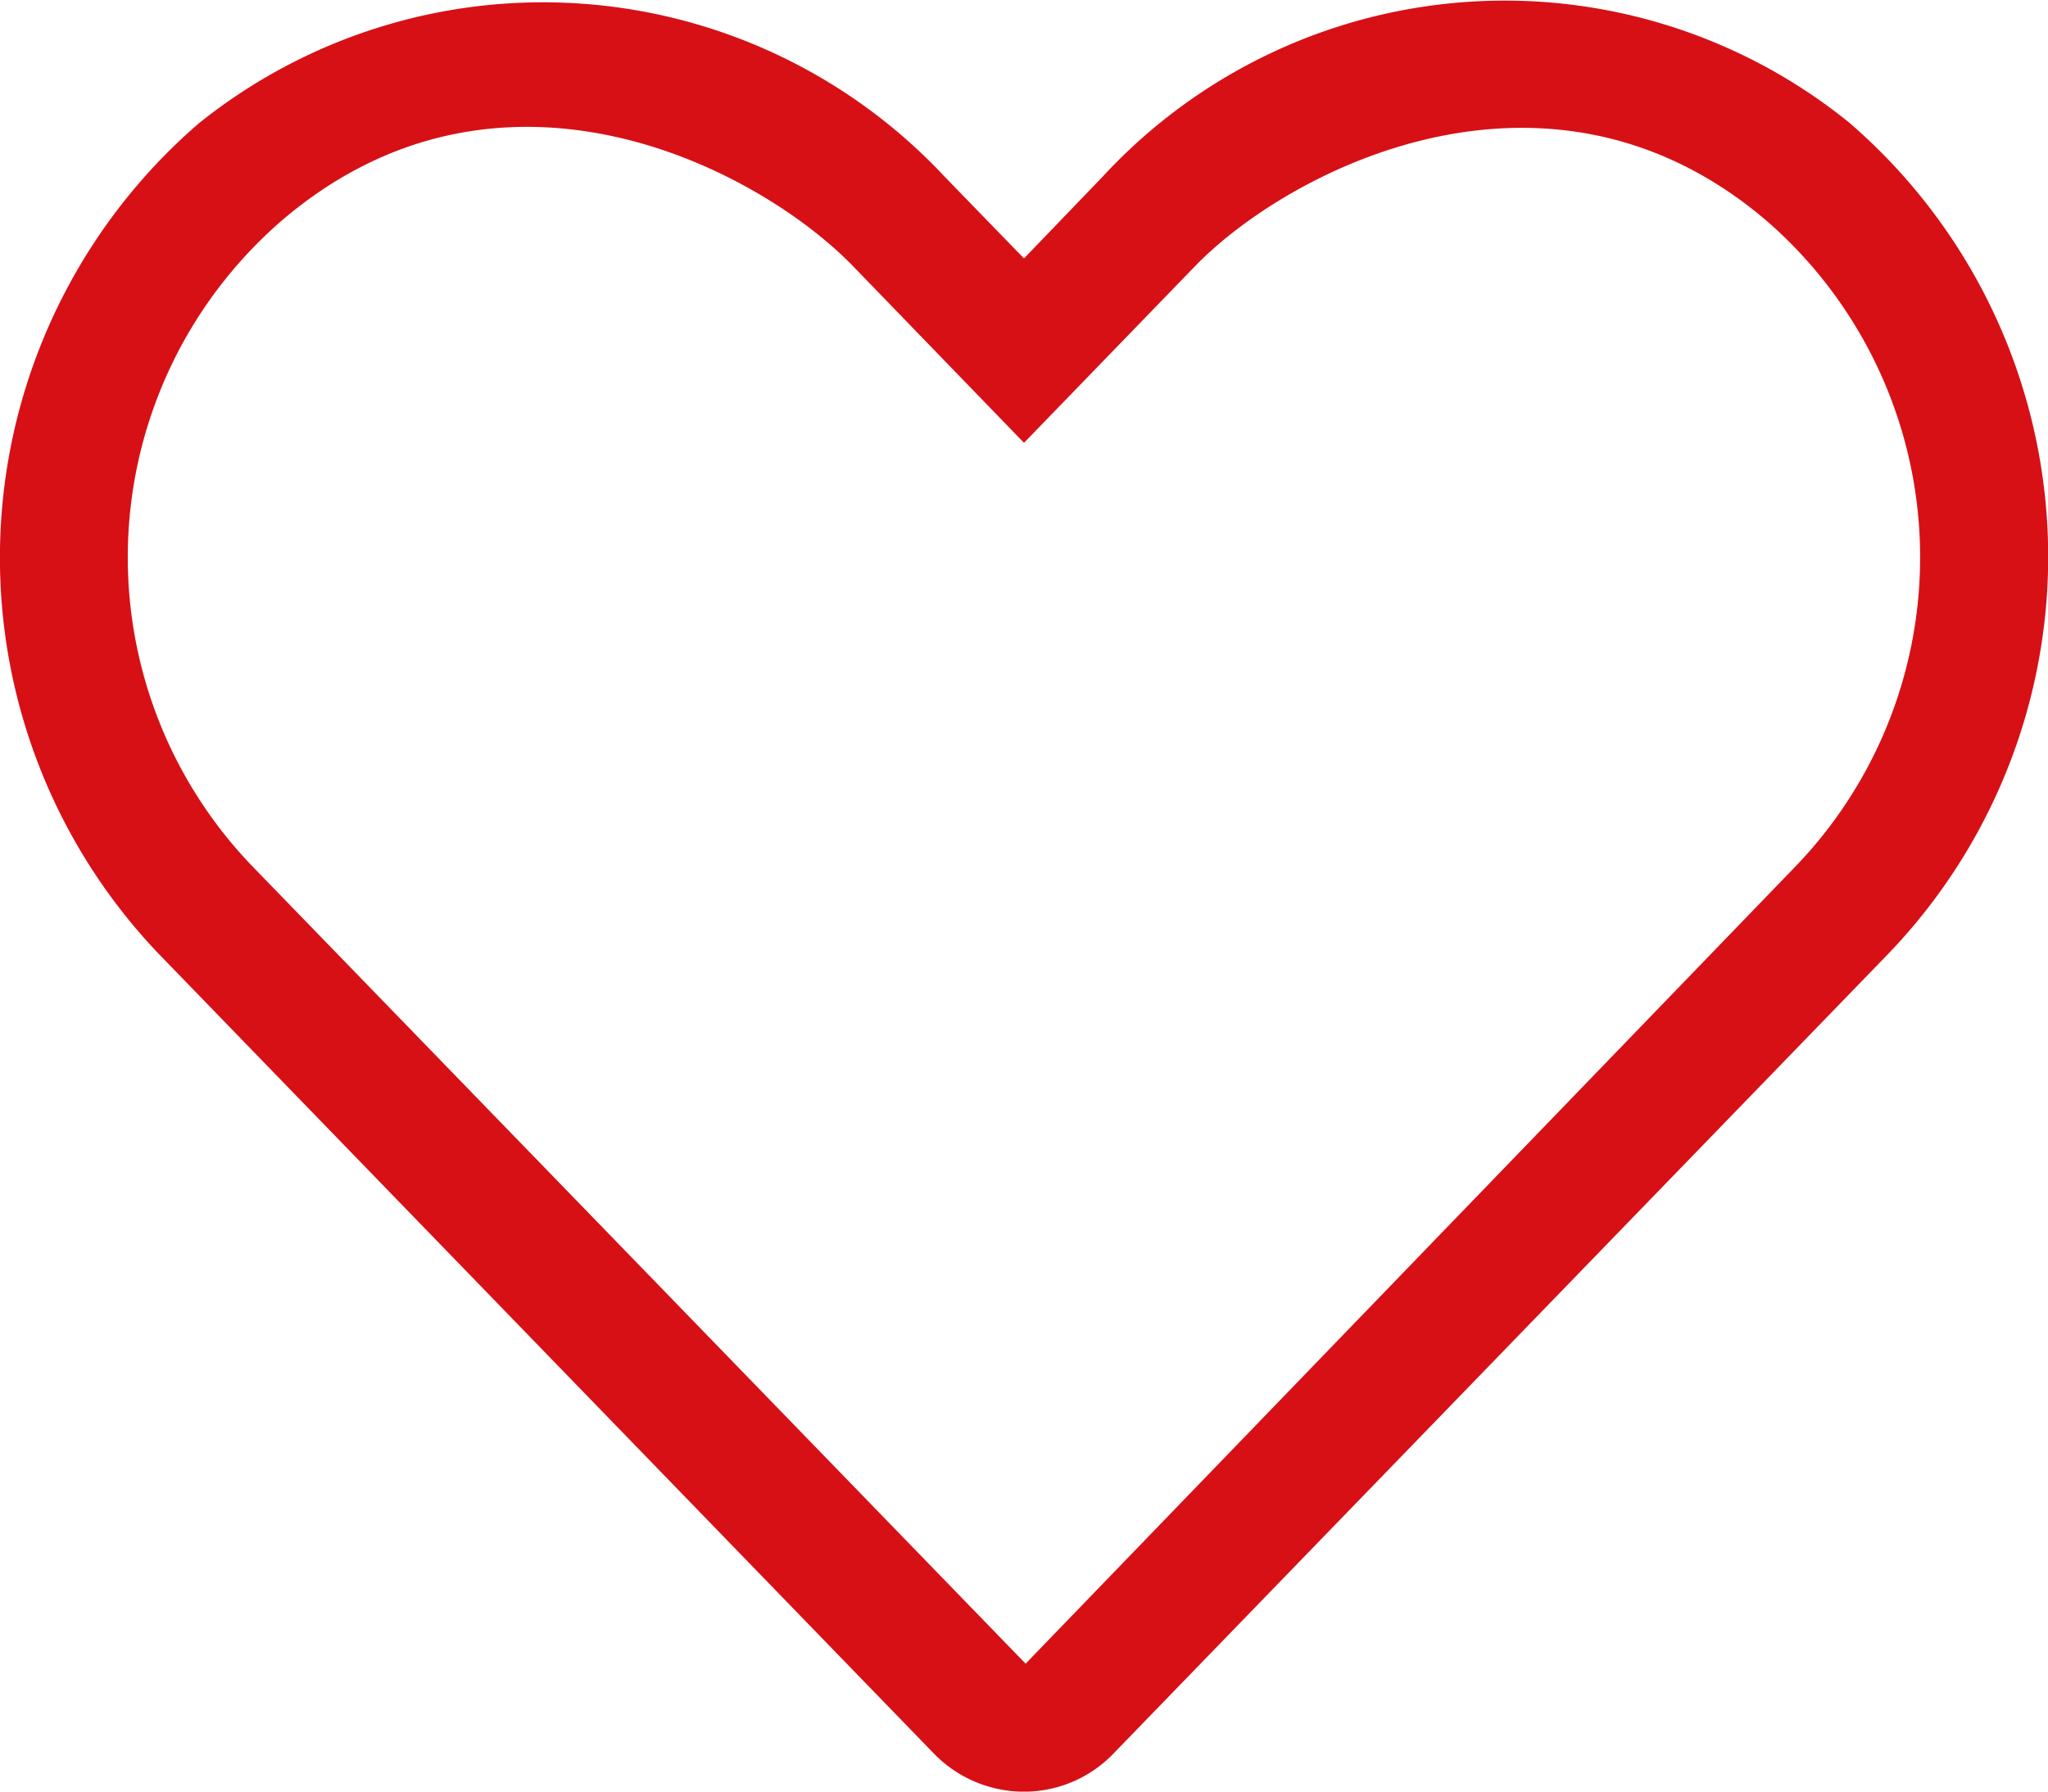<svg xmlns="http://www.w3.org/2000/svg" width="19" height="16.625" viewBox="0 0 19 16.625">
  <path id="showcase-favourite" d="M17.156-14.3a5.076,5.076,0,0,0-6.925.5L9.5-13.04l-.731-.753a5.1,5.1,0,0,0-6.925-.5,5.324,5.324,0,0,0-.367,7.711L8.658.828a1.168,1.168,0,0,0,.839.36,1.153,1.153,0,0,0,.839-.36l7.181-7.414A5.318,5.318,0,0,0,17.156-14.3ZM16.67-7.411,9.515,0,2.33-7.411a4.133,4.133,0,0,1,.286-5.982c2.034-1.737,4.423-.479,5.3.427L9.5-11.329l1.585-1.637c.861-.891,3.273-2.152,5.3-.427A4.136,4.136,0,0,1,16.67-7.411Z" transform="translate(0 15.438)" fill="#d71016"/>
</svg>
